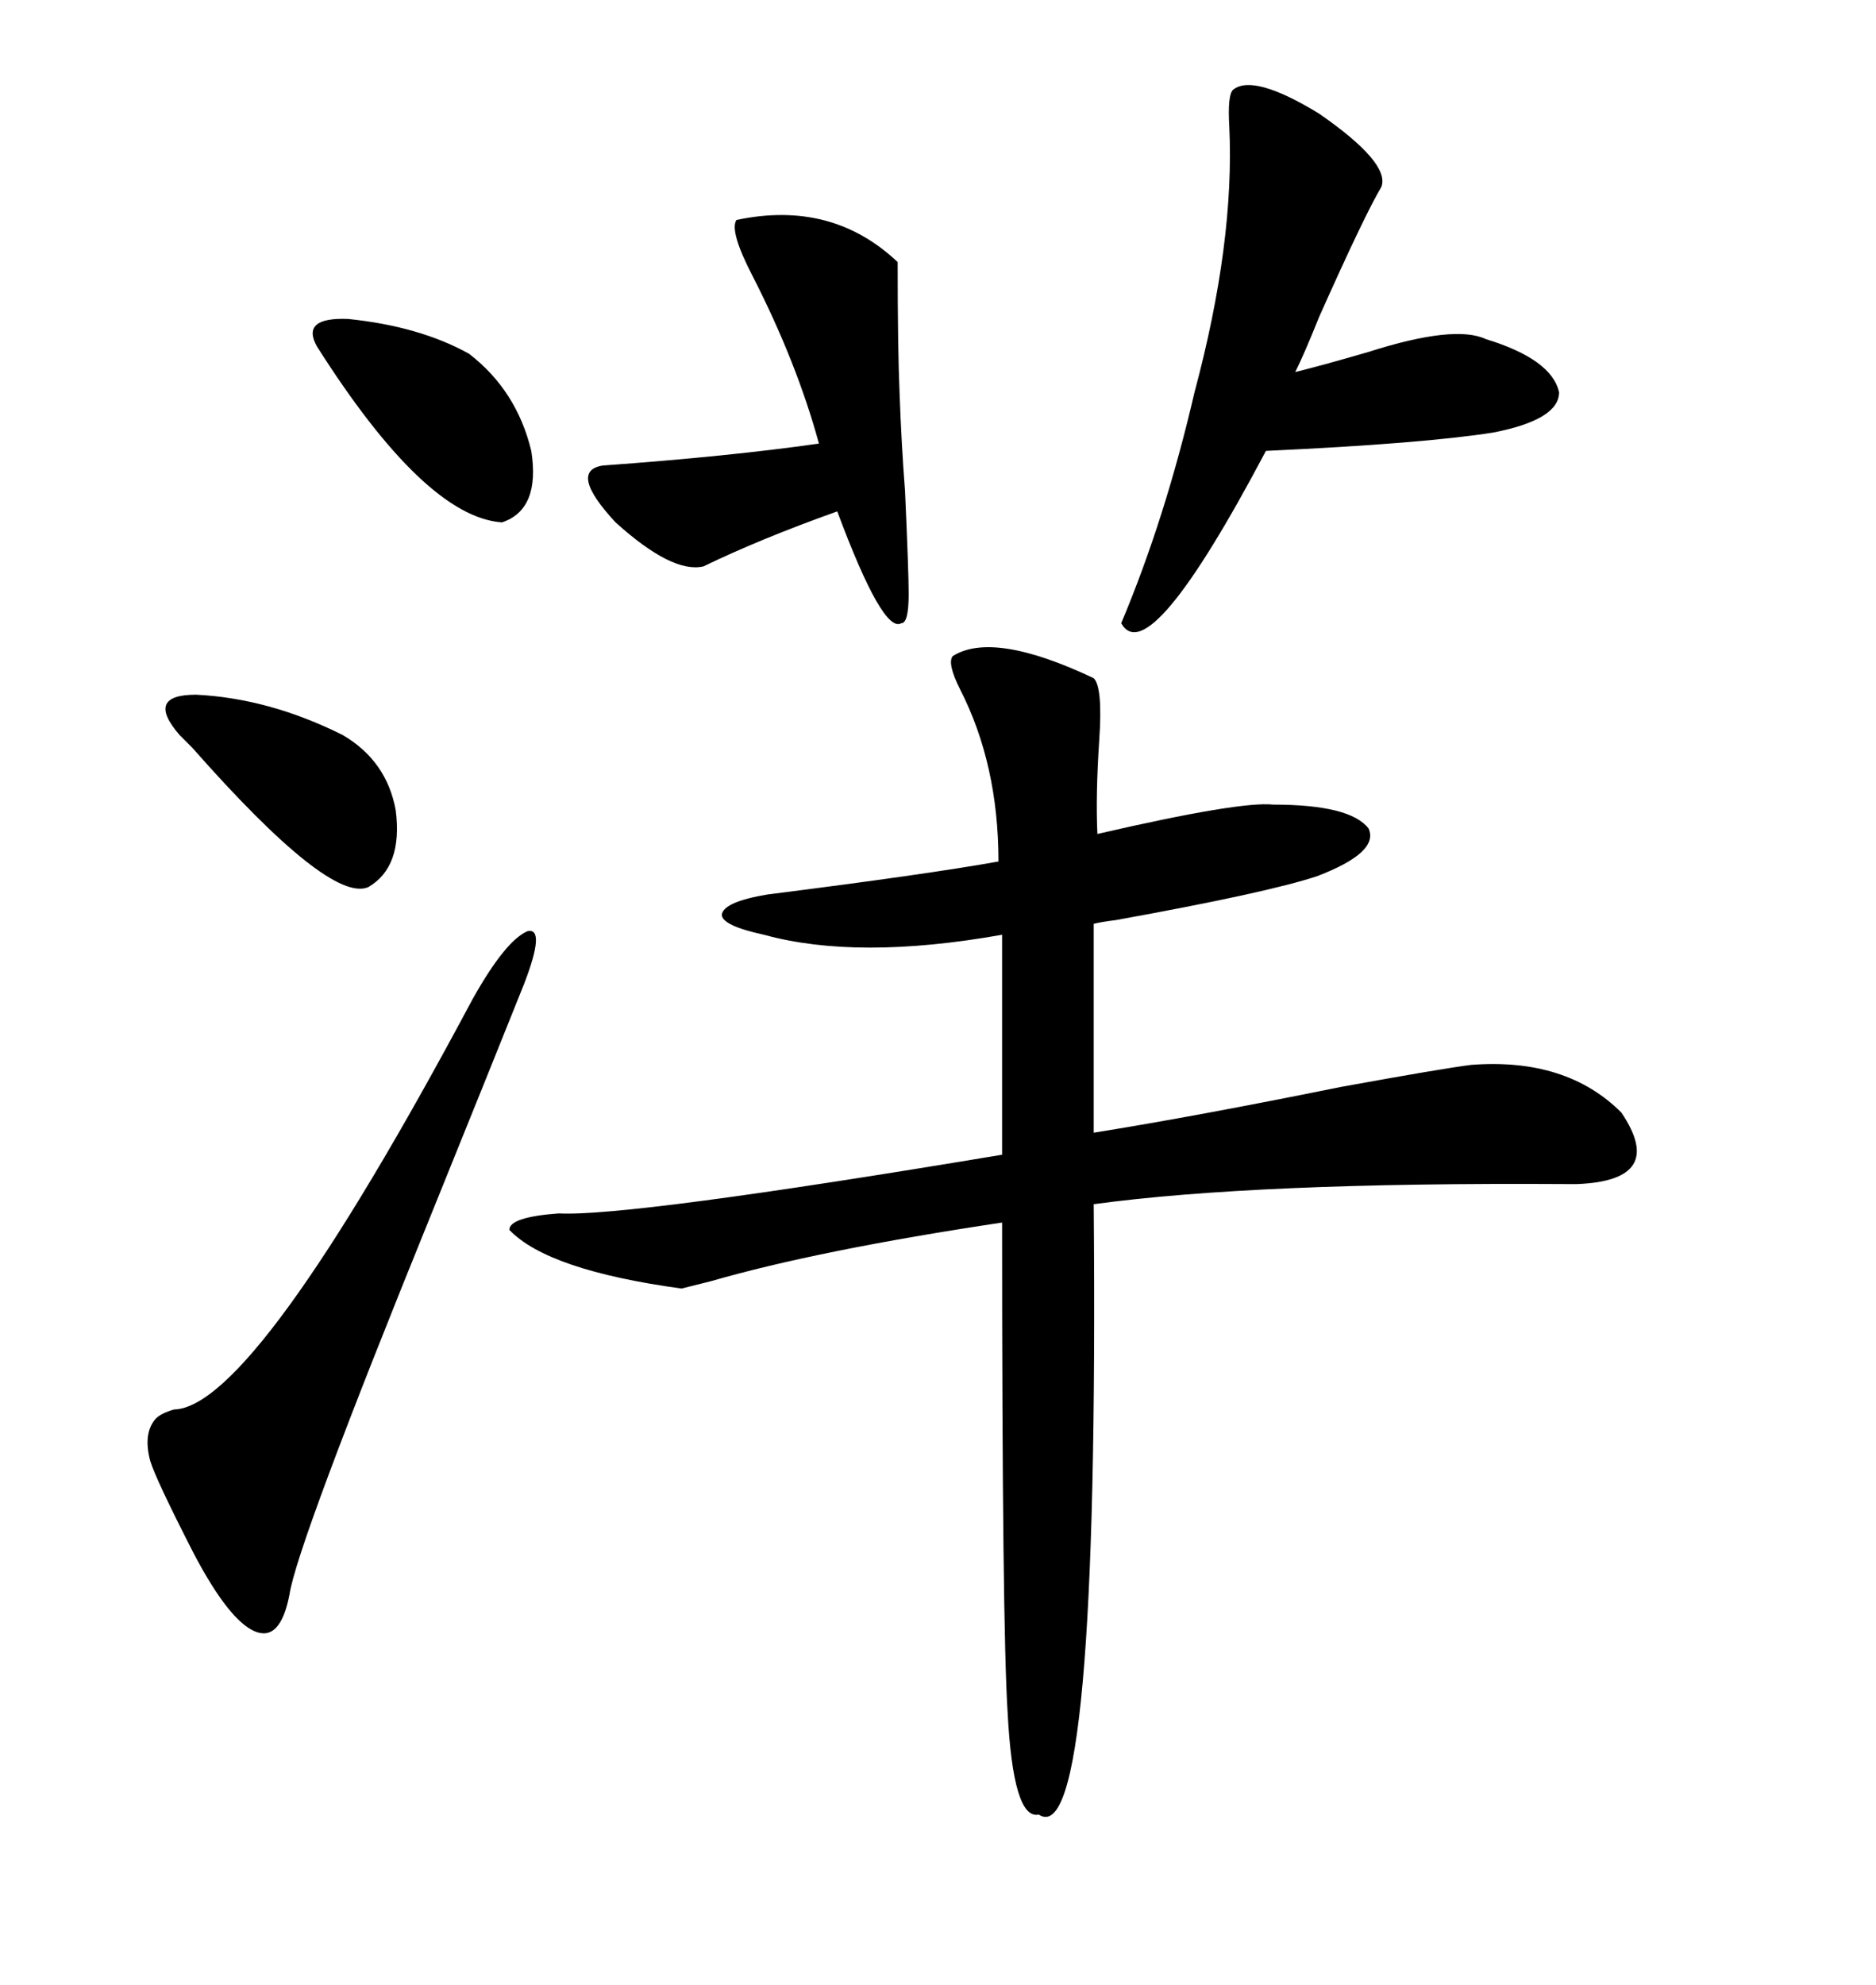 <svg xmlns="http://www.w3.org/2000/svg" xmlns:xlink="http://www.w3.org/1999/xlink" width="300" height="317.285"><path d="M152.34 104.88L152.34 104.88Q158.79 100.78 174.90 108.40L174.90 108.40Q176.37 109.86 175.78 118.36L175.78 118.36Q175.20 127.15 175.49 133.30L175.49 133.30Q198.34 128.03 203.61 128.61L203.61 128.61Q215.92 128.61 218.85 132.42L218.85 132.42Q220.61 136.23 210.64 140.04L210.64 140.04Q202.73 142.68 178.42 147.07L178.42 147.07Q176.07 147.36 174.90 147.66L174.90 147.66L174.90 181.05Q191.31 178.42 214.45 173.73L214.45 173.73Q230.57 170.80 235.25 170.21L235.25 170.21Q250.49 169.04 259.28 177.83L259.28 177.83Q266.60 188.67 252.25 189.26L252.25 189.26Q251.95 189.26 250.20 189.26L250.20 189.26Q200.68 188.96 174.90 192.48L174.90 192.48Q175.78 296.48 166.11 290.04L166.11 290.04Q162.01 290.92 161.13 273.63L161.13 273.63Q160.25 259.86 160.25 195.41L160.25 195.41Q130.96 199.80 113.67 204.79L113.67 204.79Q110.16 205.66 108.98 205.96L108.98 205.96Q87.60 203.03 81.45 196.58L81.45 196.58Q81.45 194.53 89.36 193.95L89.36 193.95Q100.49 194.53 160.25 184.57L160.25 184.57L160.25 149.41Q137.11 153.52 122.17 149.41L122.17 149.41Q115.43 147.95 115.43 146.19L115.43 146.19Q115.72 144.14 122.75 142.97L122.75 142.97Q148.24 139.75 159.67 137.70L159.67 137.70Q159.67 122.17 153.52 110.16L153.52 110.16Q151.46 106.05 152.34 104.88ZM197.17 14.36L197.17 14.36Q200.39 11.72 210.94 18.16L210.94 18.16Q222.36 26.07 220.90 29.88L220.90 29.88Q218.26 34.28 210.94 50.68L210.94 50.68Q208.59 56.54 207.13 59.47L207.13 59.47Q211.82 58.30 218.85 56.25L218.85 56.25Q232.62 51.86 237.60 54.20L237.60 54.20Q248.14 57.42 249.32 62.70L249.32 62.70Q249.32 67.09 238.77 69.14L238.77 69.14Q227.64 70.90 202.44 72.07L202.44 72.07Q183.69 107.52 179.30 99.61L179.30 99.61Q186.33 82.91 191.02 62.70L191.02 62.70Q197.46 38.67 196.58 20.21L196.58 20.21Q196.29 15.23 197.17 14.36ZM83.79 157.32L83.79 157.32Q79.10 169.04 69.14 193.65L69.14 193.65Q47.46 246.97 46.29 254.88L46.29 254.88Q44.82 262.50 40.72 260.74L40.72 260.74Q36.62 258.98 31.05 248.44L31.05 248.44Q24.90 236.43 24.02 233.50L24.02 233.50Q22.85 229.10 24.90 226.76L24.90 226.76Q25.78 225.88 27.83 225.29L27.83 225.29Q40.72 225 75.59 159.67L75.59 159.67Q80.86 150.29 84.38 148.83L84.38 148.83Q87.30 148.24 83.79 157.32ZM117.77 35.16L117.77 35.16Q133.01 31.93 143.55 41.89L143.55 41.89Q143.55 55.66 143.85 62.70L143.85 62.70Q144.14 70.90 144.73 78.52L144.73 78.52Q145.31 91.41 145.31 94.92L145.31 94.92Q145.31 99.61 144.14 99.61L144.14 99.61Q141.21 101.37 133.89 81.74L133.89 81.74Q121.58 86.13 112.50 90.53L112.50 90.53Q107.52 91.70 98.44 83.50L98.44 83.50Q90.82 75.29 96.39 74.41L96.39 74.41Q116.60 72.95 130.96 70.90L130.96 70.90Q127.44 58.01 120.41 44.24L120.41 44.24Q116.60 36.91 117.77 35.16ZM75 56.54L75 56.54Q82.62 62.40 84.96 72.07L84.96 72.07Q86.43 81.45 80.27 83.50L80.27 83.50Q67.97 82.62 50.68 55.37L50.68 55.37Q48.05 50.68 55.66 50.98L55.66 50.98Q67.09 52.15 75 56.54ZM28.71 117.48L28.71 117.48Q23.14 111.04 31.35 111.04L31.35 111.04Q43.07 111.62 54.79 117.48L54.79 117.48Q61.82 121.58 63.28 129.49L63.28 129.49Q64.45 138.57 58.89 141.80L58.89 141.80Q52.73 144.43 30.76 119.53L30.76 119.53Q29.00 117.77 28.71 117.48Z"/></svg>